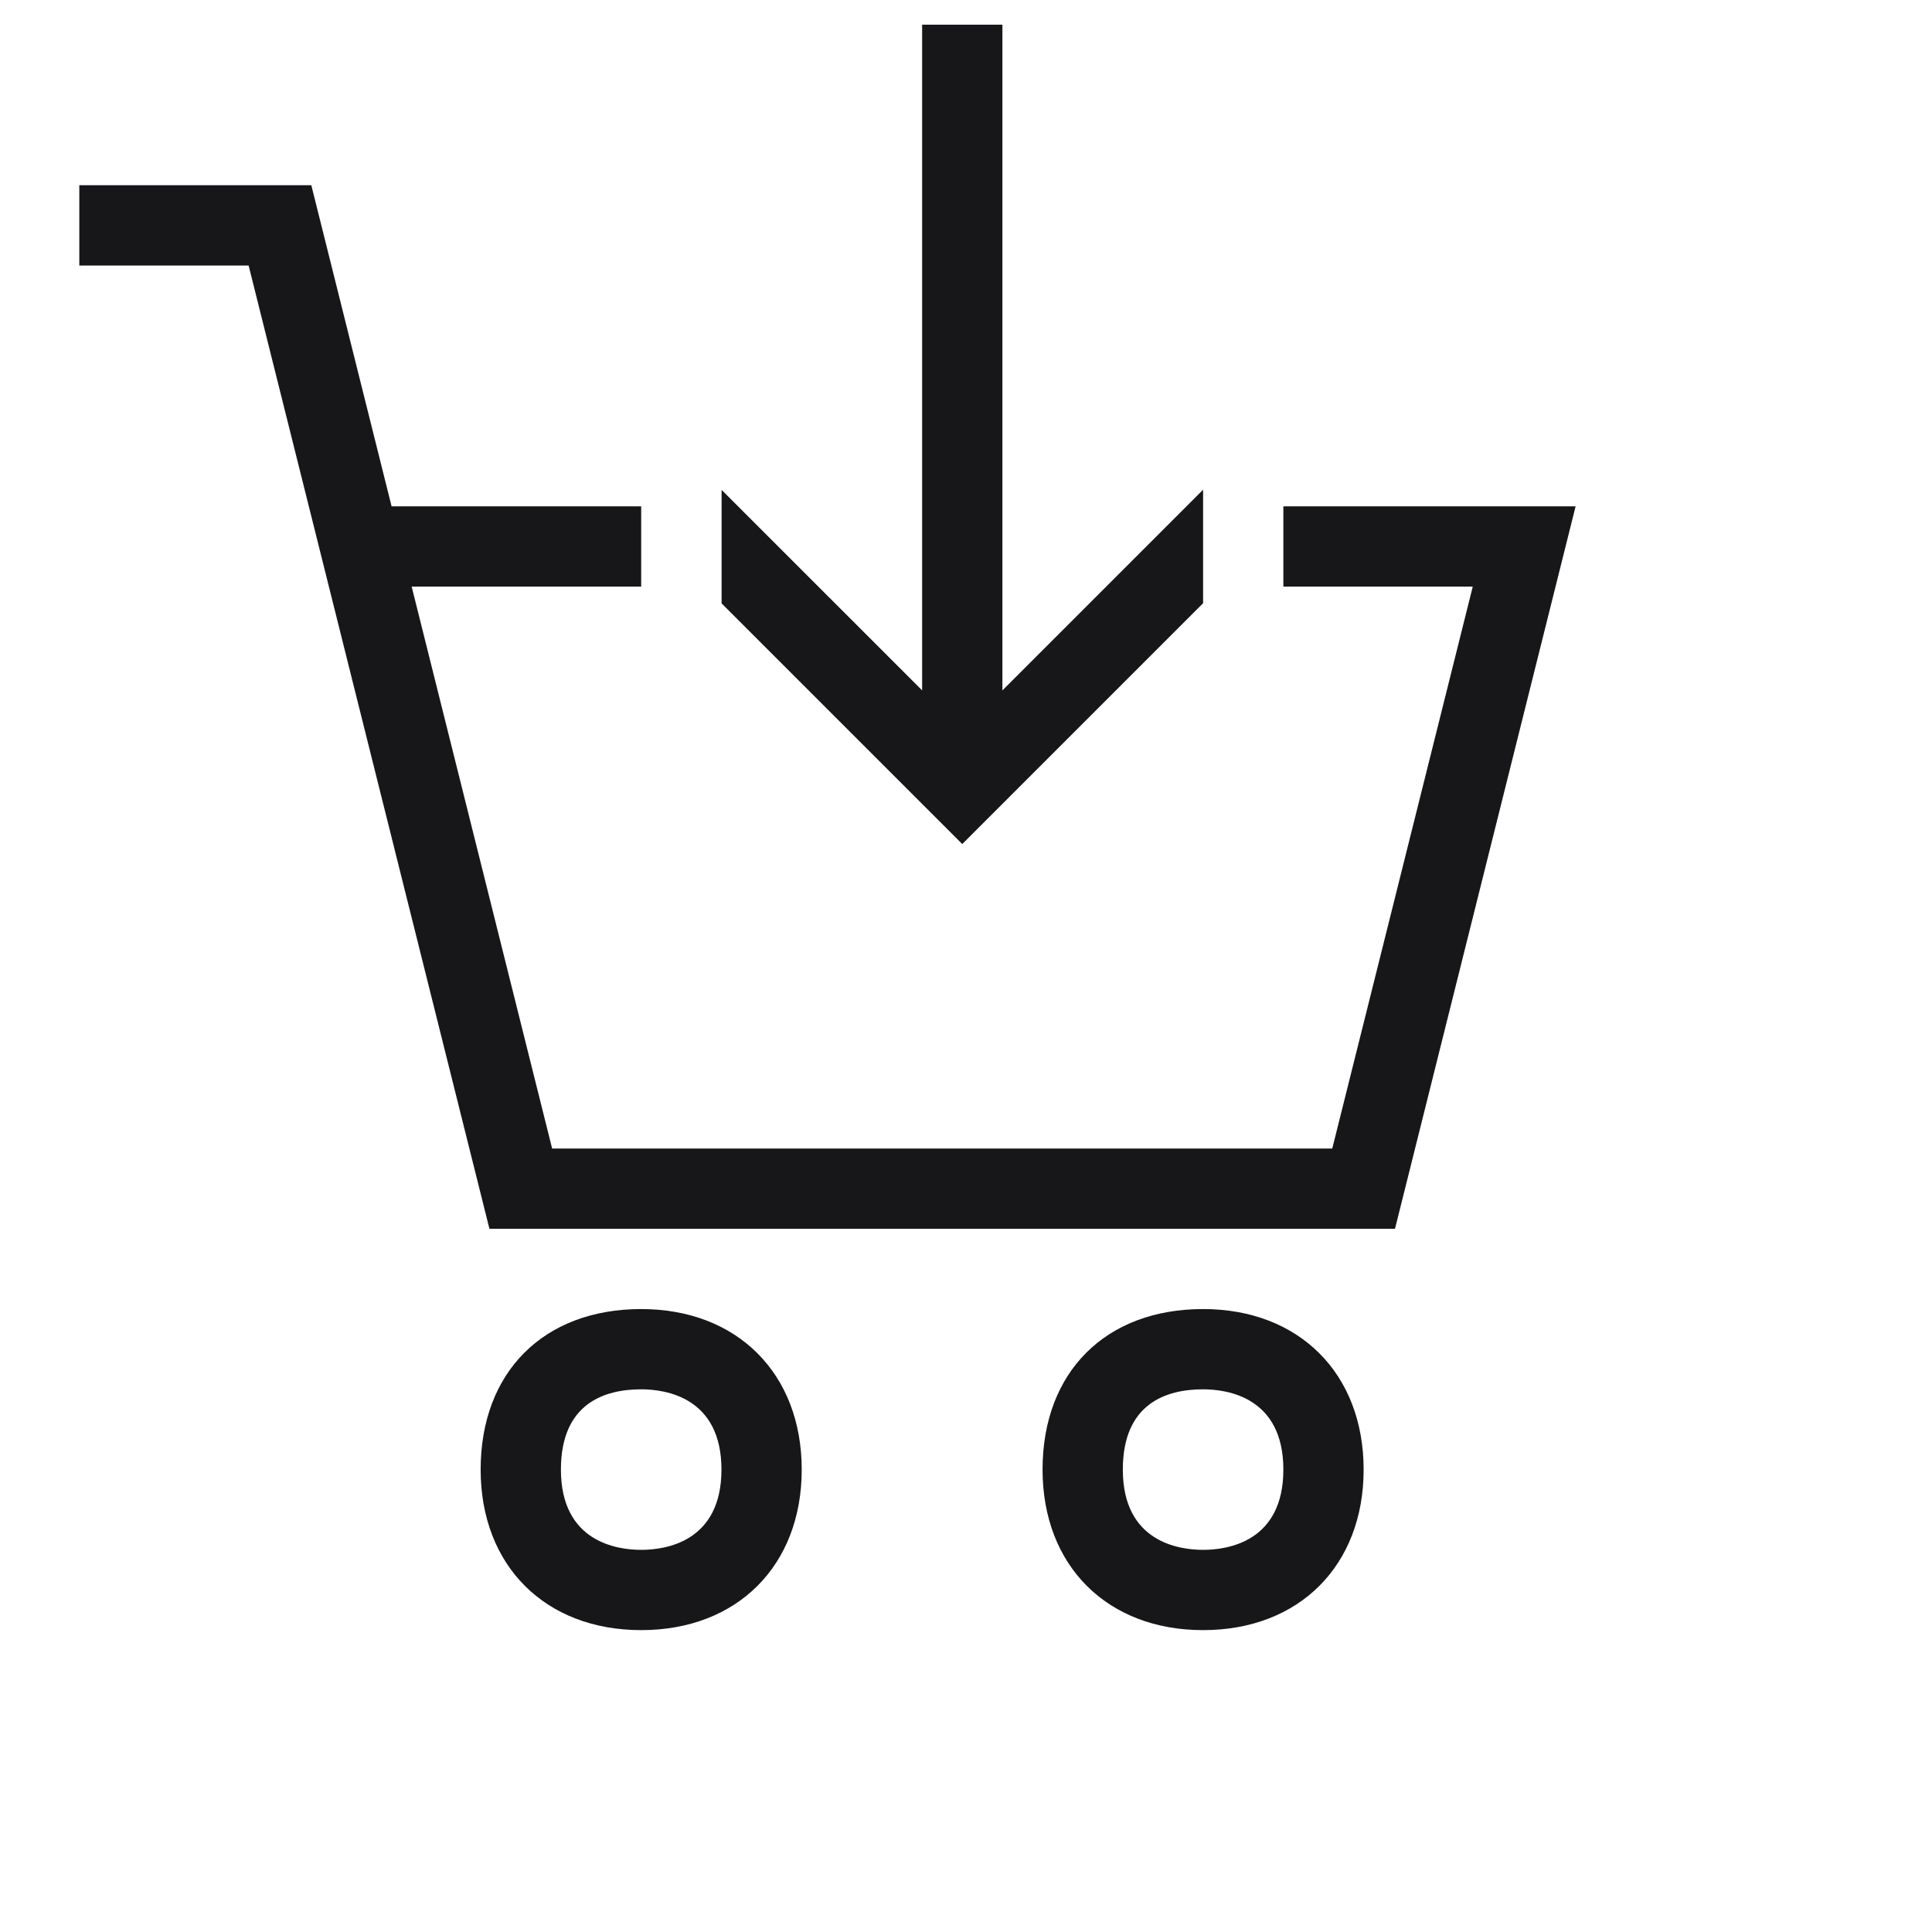 <svg width="64" height="64" viewBox="0 0 64 64" fill="none" xmlns="http://www.w3.org/2000/svg">
<path d="M21.24 43.364C18.01 43.364 15.922 45.452 15.922 48.682C15.922 51.863 18.059 54 21.24 54C24.421 54 26.558 51.863 26.558 48.682C26.558 45.501 24.421 43.364 21.24 43.364ZM21.24 51.341C20.441 51.341 18.581 51.081 18.581 48.682C18.581 46.485 20.028 46.023 21.24 46.023C22.04 46.023 23.899 46.282 23.899 48.682C23.899 51.081 22.04 51.341 21.24 51.341Z" fill="#17171A"/>
<path d="M39.854 43.364C36.623 43.364 34.536 45.452 34.536 48.682C34.536 51.863 36.673 54 39.854 54C43.035 54 45.172 51.863 45.172 48.682C45.172 45.501 43.035 43.364 39.854 43.364ZM39.854 51.341C39.054 51.341 37.195 51.081 37.195 48.682C37.195 46.485 38.641 46.023 39.854 46.023C40.654 46.023 42.513 46.282 42.513 48.682C42.513 51.081 40.654 51.341 39.854 51.341Z" fill="#17171A"/>
<path d="M42.513 16.773V19.432H48.787L44.133 38.046H18.29L13.637 19.432H21.24V16.773H12.972L10.313 6.136H2.627V8.796H8.236L16.213 40.705H46.211L52.194 16.773H42.513Z" fill="#17171A"/>
<path d="M31.876 27.96L39.854 19.982V16.222L33.206 22.87V0.818H30.547V22.87L23.904 16.228V19.988L31.876 27.96Z" fill="#17171A"/>
</svg>
